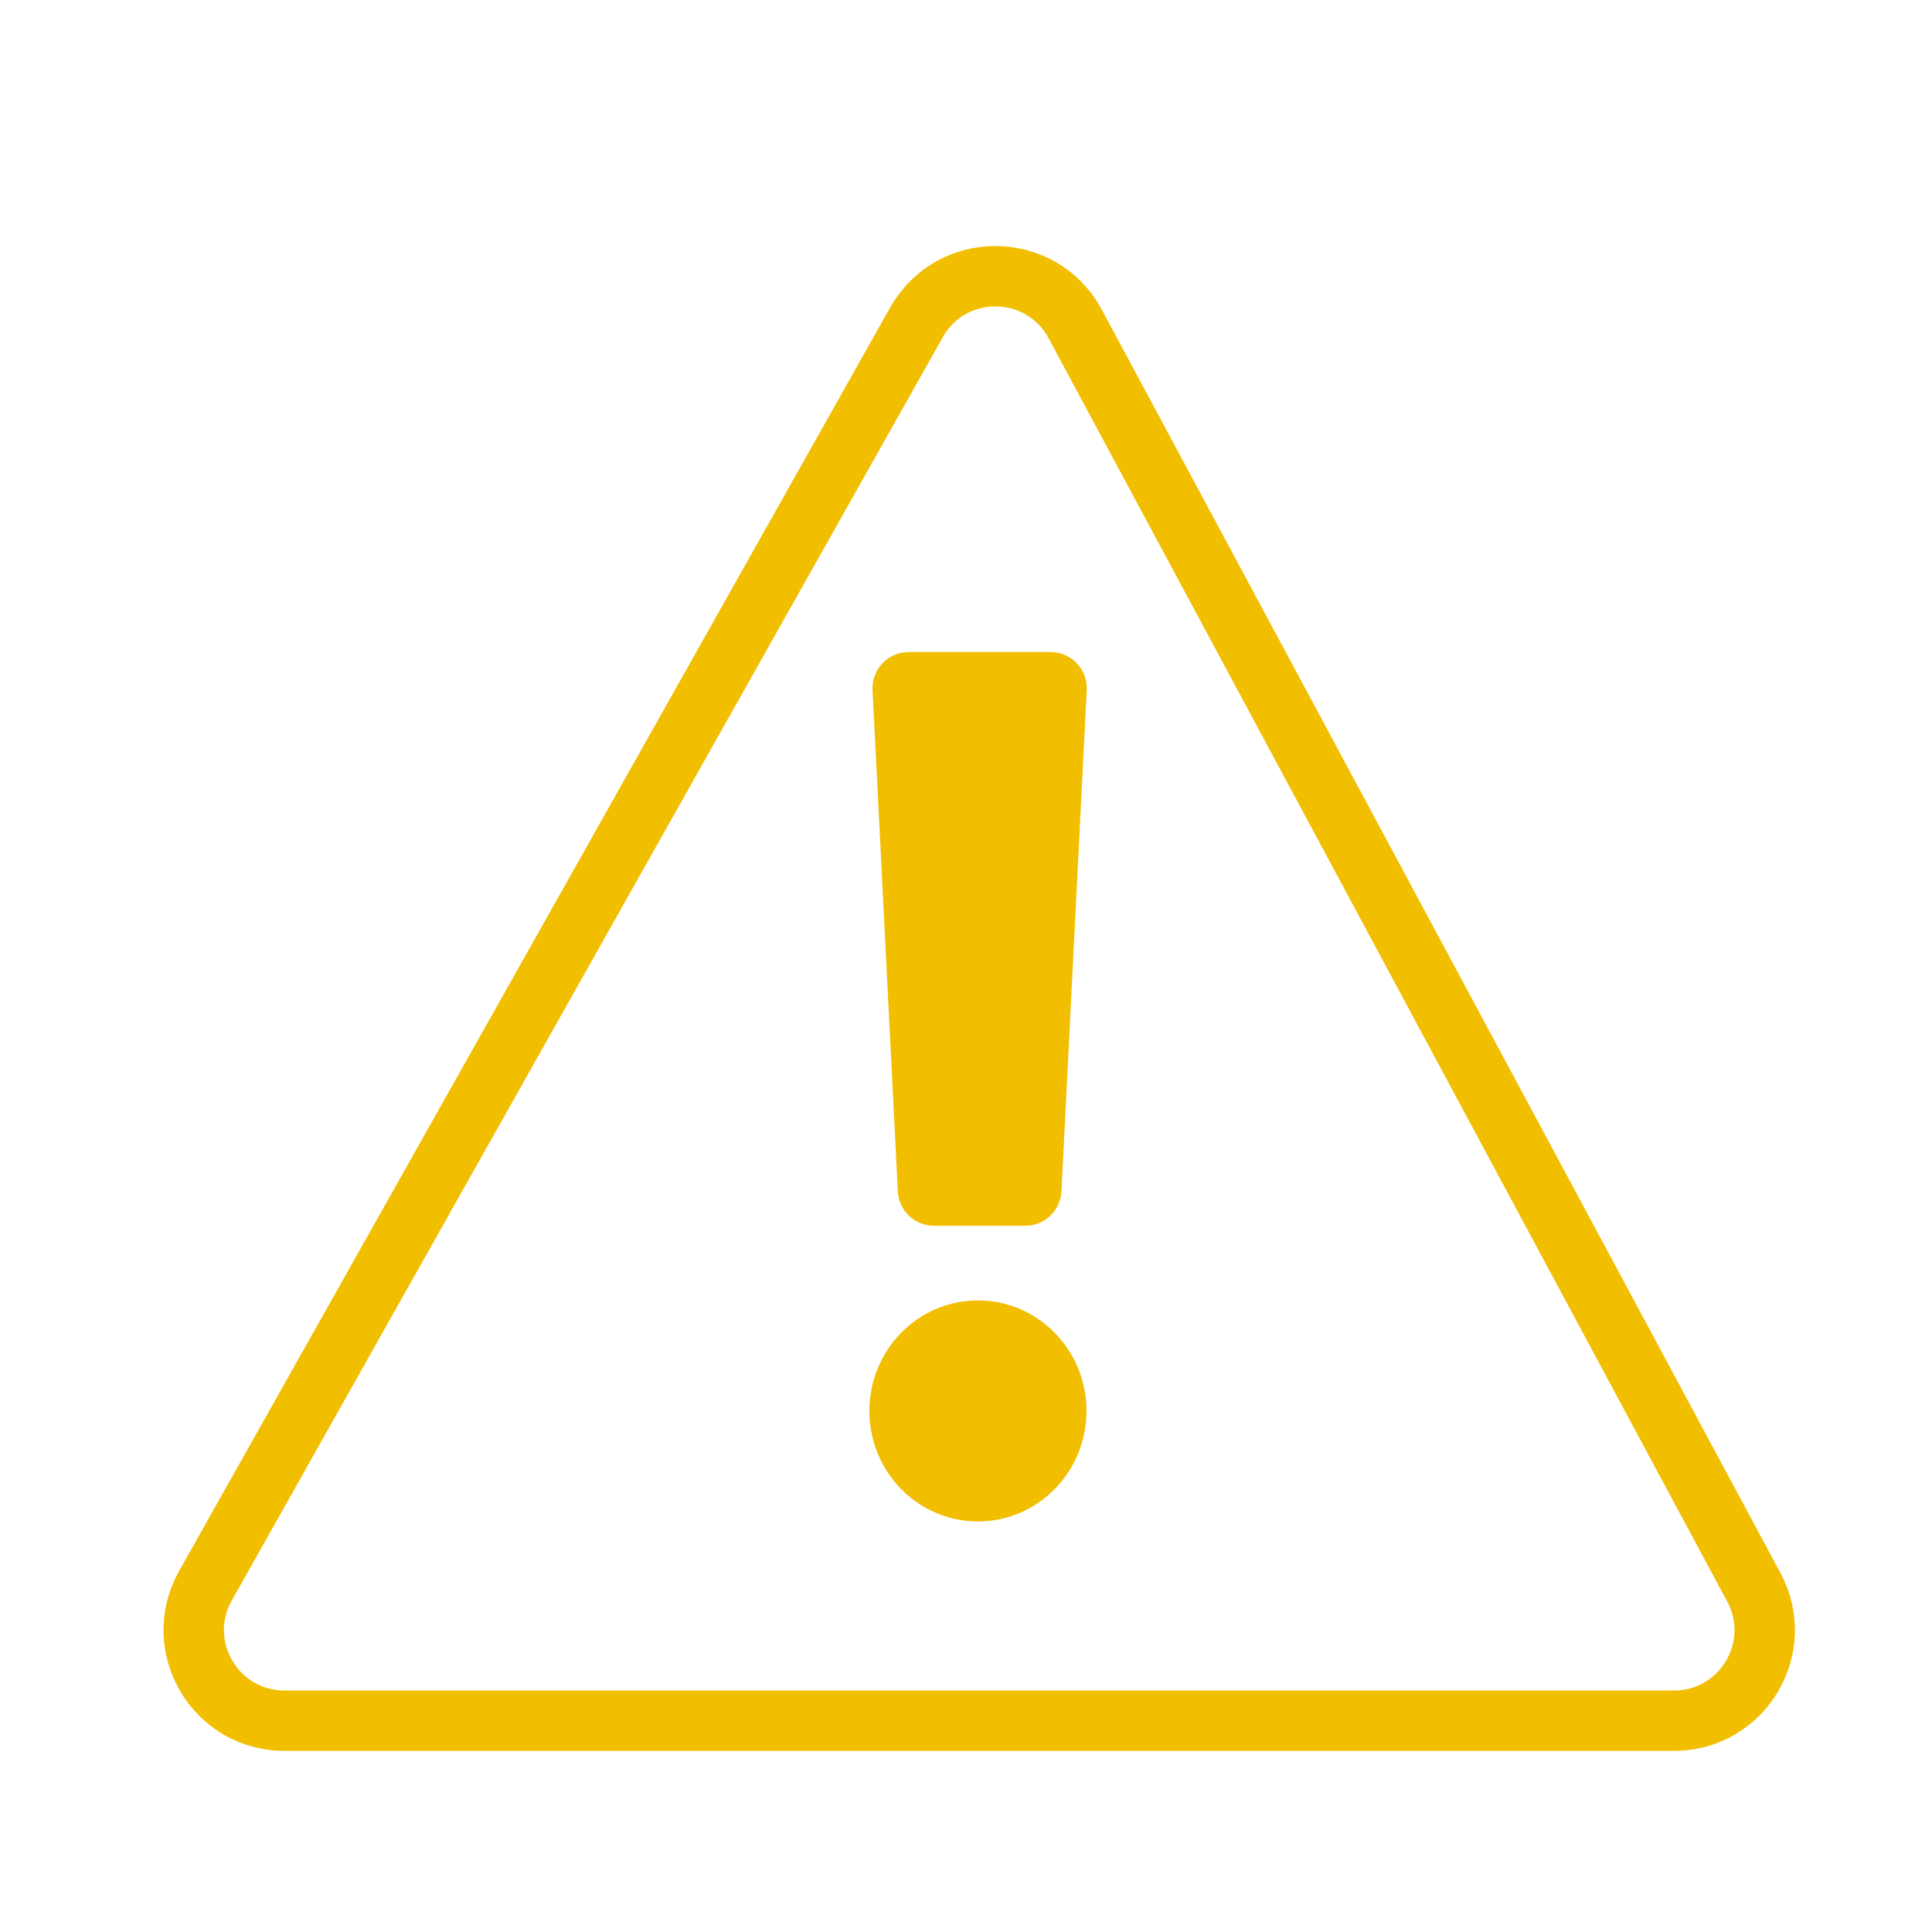 <svg width="64" height="64" viewBox="0 0 64 64" fill="none" xmlns="http://www.w3.org/2000/svg">
<path d="M6.806 52.529C5.681 54.529 7.126 57 9.421 57H55.455C57.724 57 59.172 54.579 58.098 52.58L35.616 10.73C34.497 8.647 31.519 8.618 30.359 10.679L6.806 52.529Z" stroke="#F1BE00" stroke-width="2"/>
<path fill-rule="evenodd" clip-rule="evenodd" d="M28.904 22.86C28.869 22.175 29.416 21.6 30.102 21.6H34.801C35.487 21.6 36.034 22.175 35.999 22.86L35.162 39.465C35.129 40.104 34.602 40.605 33.963 40.605H30.94C30.301 40.605 29.774 40.104 29.742 39.465L28.904 22.86ZM32.395 50.4C34.381 50.4 35.991 48.761 35.991 46.739C35.991 44.717 34.381 43.078 32.395 43.078C30.41 43.078 28.8 44.717 28.8 46.739C28.8 48.761 30.41 50.4 32.395 50.4Z" fill="#F1BE00"/>
</svg>
